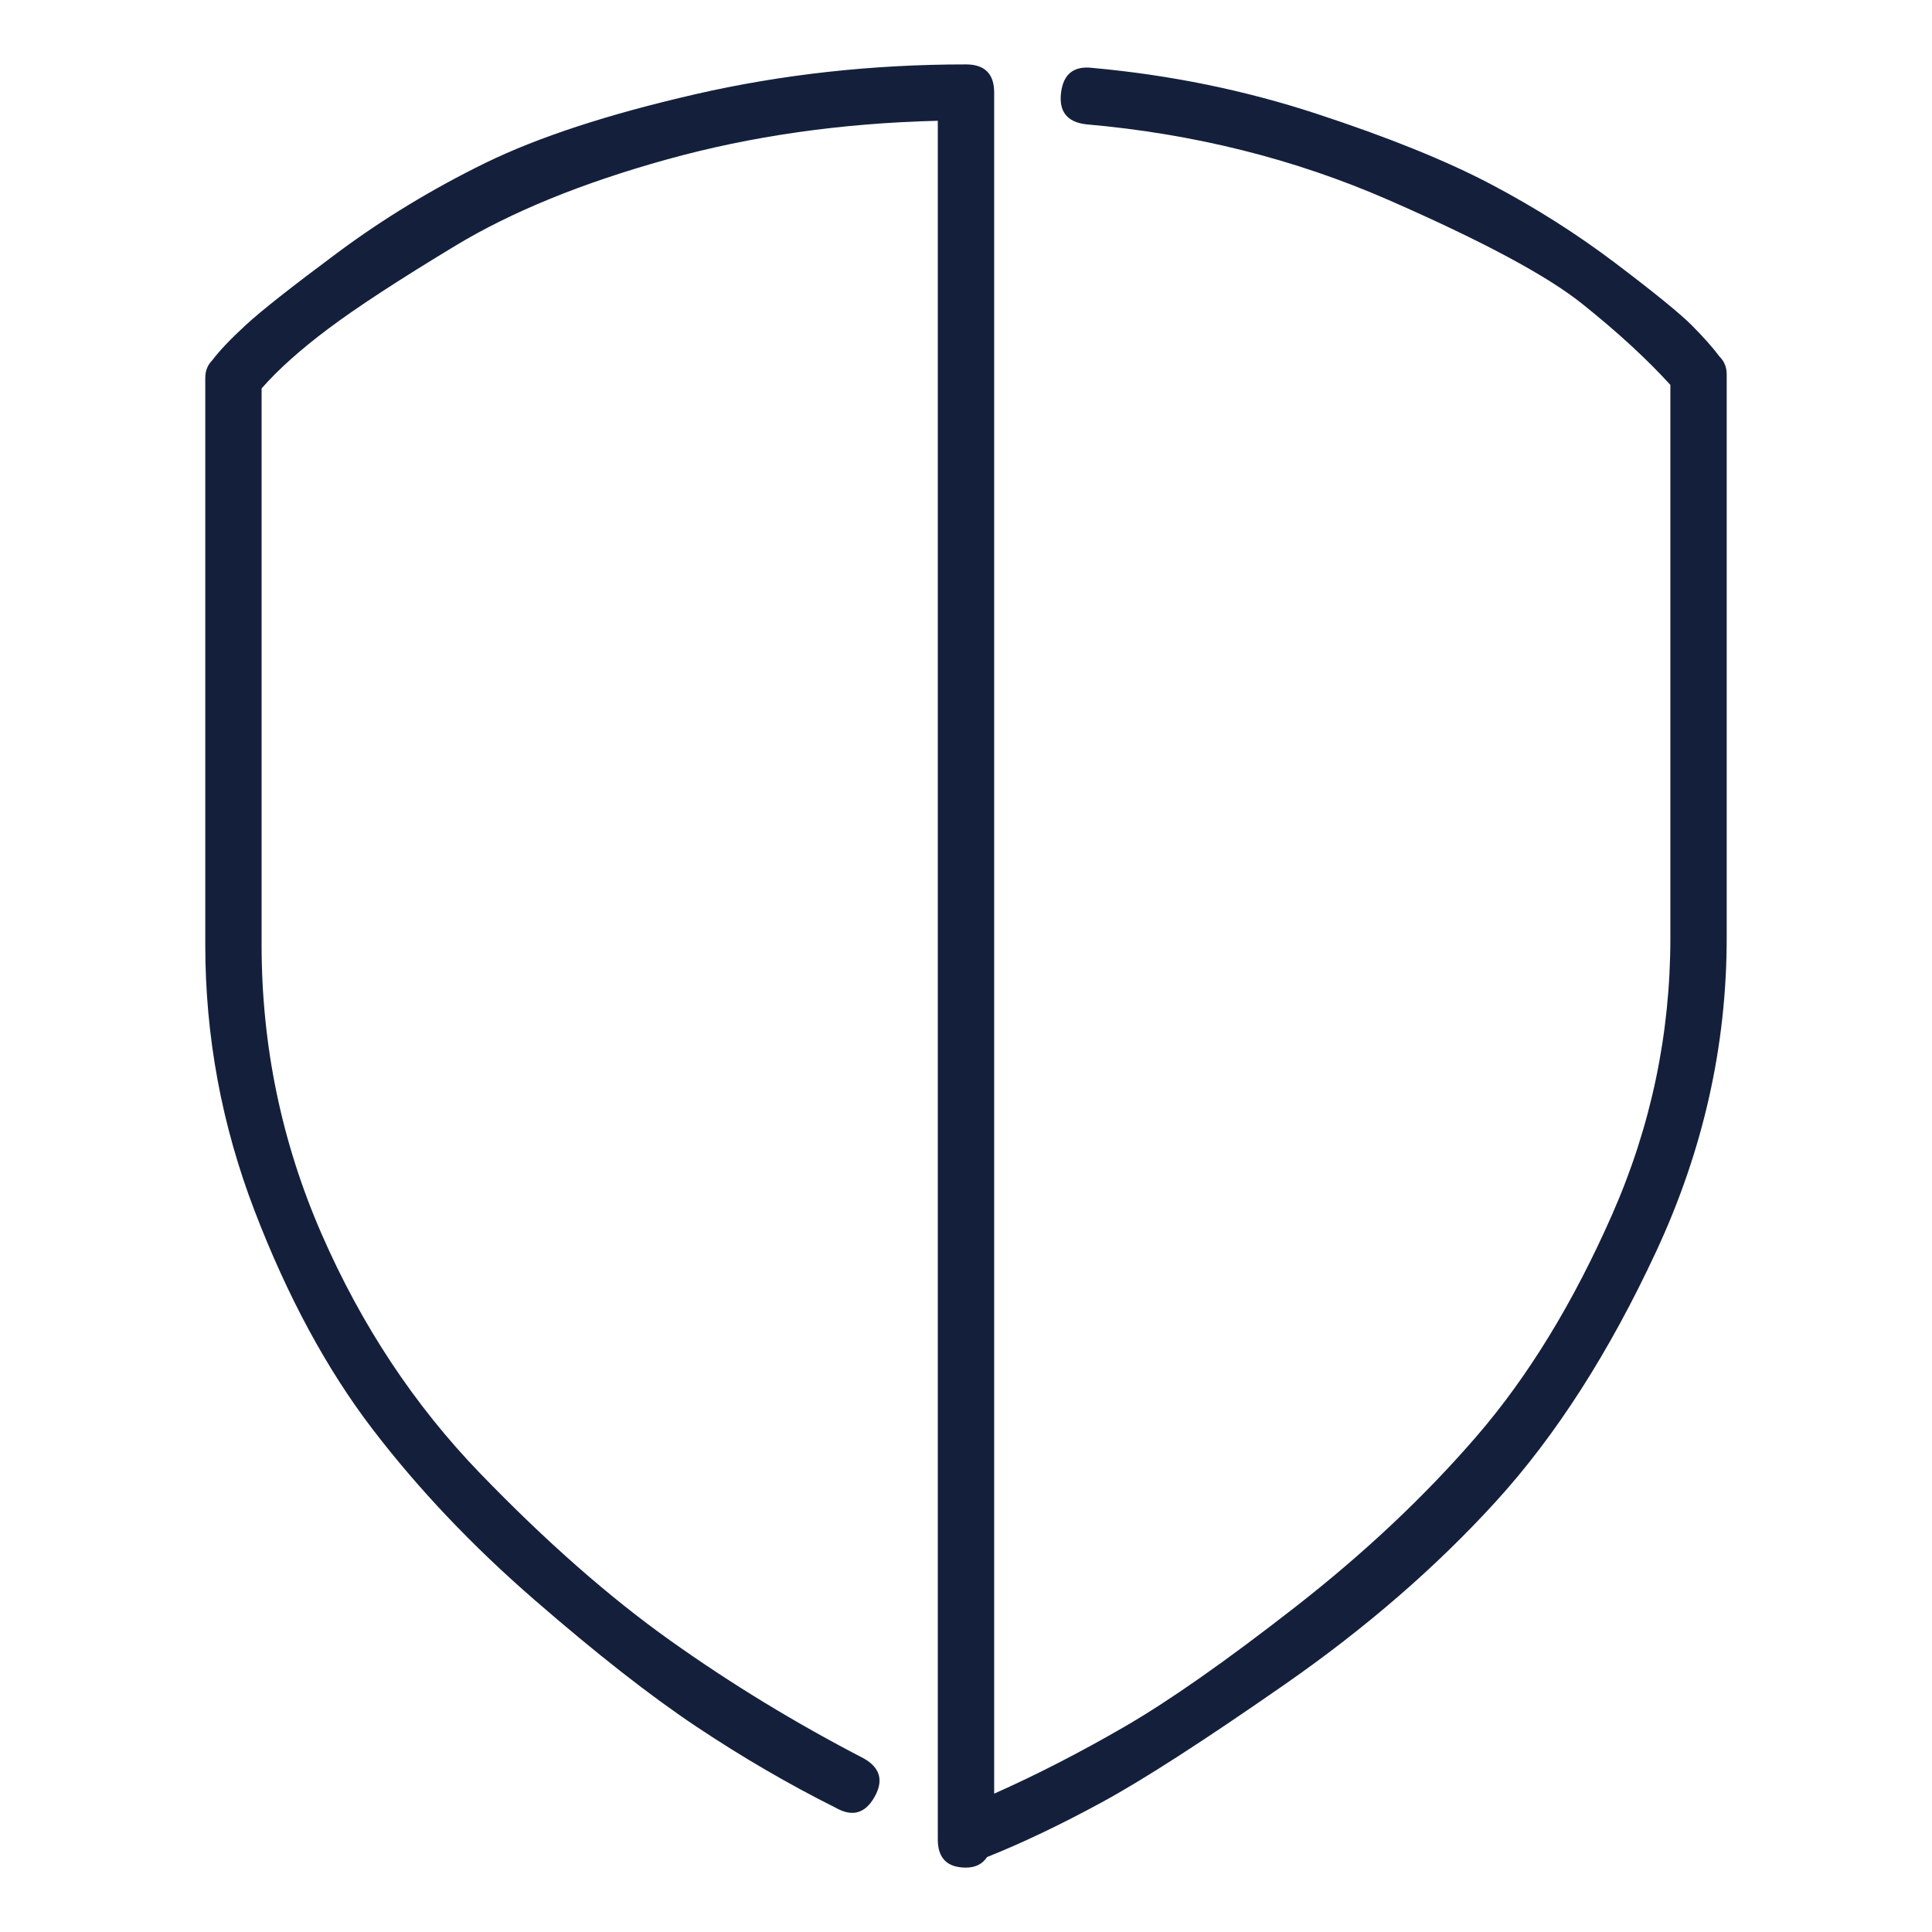 <svg width="60" height="60" viewBox="0 0 60 60" version="1.1" xmlns="http://www.w3.org/2000/svg" xmlns:xlink="http://www.w3.org/1999/xlink" xml:space="preserve" style="fill-rule:evenodd;clip-rule:evenodd;stroke-linejoin:round;stroke-miterlimit:2;">
    <g transform="matrix(1.12,0,0,1.12,-8.249,24.855)">
        <path d="M34.15,-20.406C34.671,-20.406 34.932,-20.145 34.932,-19.625L34.932,27.543C36.104,27.022 37.308,26.404 38.545,25.688C39.782,24.972 41.361,23.865 43.281,22.368C45.202,20.87 46.878,19.291 48.311,17.631C49.743,15.971 50.996,13.92 52.07,11.479C53.145,9.037 53.682,6.482 53.682,3.813L53.682,-11.519C53.031,-12.235 52.217,-12.984 51.24,-13.765C50.264,-14.547 48.473,-15.507 45.869,-16.646C43.265,-17.785 40.466,-18.485 37.471,-18.746C36.95,-18.811 36.722,-19.104 36.787,-19.625C36.852,-20.145 37.145,-20.373 37.666,-20.308C39.815,-20.113 41.882,-19.69 43.867,-19.039C45.853,-18.388 47.464,-17.737 48.701,-17.086C49.938,-16.435 51.094,-15.702 52.168,-14.888C53.242,-14.075 53.942,-13.505 54.268,-13.179C54.593,-12.854 54.854,-12.561 55.049,-12.3C55.179,-12.17 55.244,-12.007 55.244,-11.812L55.244,3.813C55.244,6.808 54.593,9.705 53.291,12.504C51.989,15.304 50.508,17.615 48.848,19.438C47.188,21.261 45.234,22.953 42.988,24.516C40.742,26.078 39.05,27.169 37.91,27.787C36.771,28.406 35.713,28.91 34.736,29.301C34.606,29.496 34.411,29.594 34.15,29.594C33.63,29.594 33.369,29.334 33.369,28.813L33.369,-18.843C30.7,-18.778 28.193,-18.42 25.85,-17.769C23.506,-17.118 21.553,-16.321 19.99,-15.377C18.428,-14.433 17.256,-13.668 16.475,-13.082C15.693,-12.496 15.075,-11.942 14.619,-11.422L14.619,4.008C14.619,6.808 15.173,9.477 16.279,12.016C17.386,14.555 18.851,16.769 20.674,18.657C22.497,20.545 24.255,22.091 25.947,23.295C27.64,24.5 29.43,25.59 31.318,26.567C31.774,26.827 31.872,27.185 31.611,27.641C31.351,28.097 30.993,28.194 30.537,27.934C29.235,27.283 27.949,26.534 26.68,25.688C25.41,24.841 23.913,23.67 22.188,22.172C20.462,20.675 18.965,19.096 17.695,17.436C16.426,15.776 15.335,13.758 14.424,11.381C13.512,9.005 13.057,6.547 13.057,4.008L13.057,-11.714C13.057,-11.91 13.122,-12.073 13.252,-12.203C13.447,-12.463 13.757,-12.789 14.18,-13.179C14.603,-13.57 15.449,-14.237 16.719,-15.181C17.988,-16.125 19.356,-16.955 20.82,-17.672C22.285,-18.388 24.222,-19.022 26.631,-19.576C29.04,-20.129 31.546,-20.406 34.15,-20.406Z" style="fill:rgb(20,32,59);"/>
    </g>
</svg>
